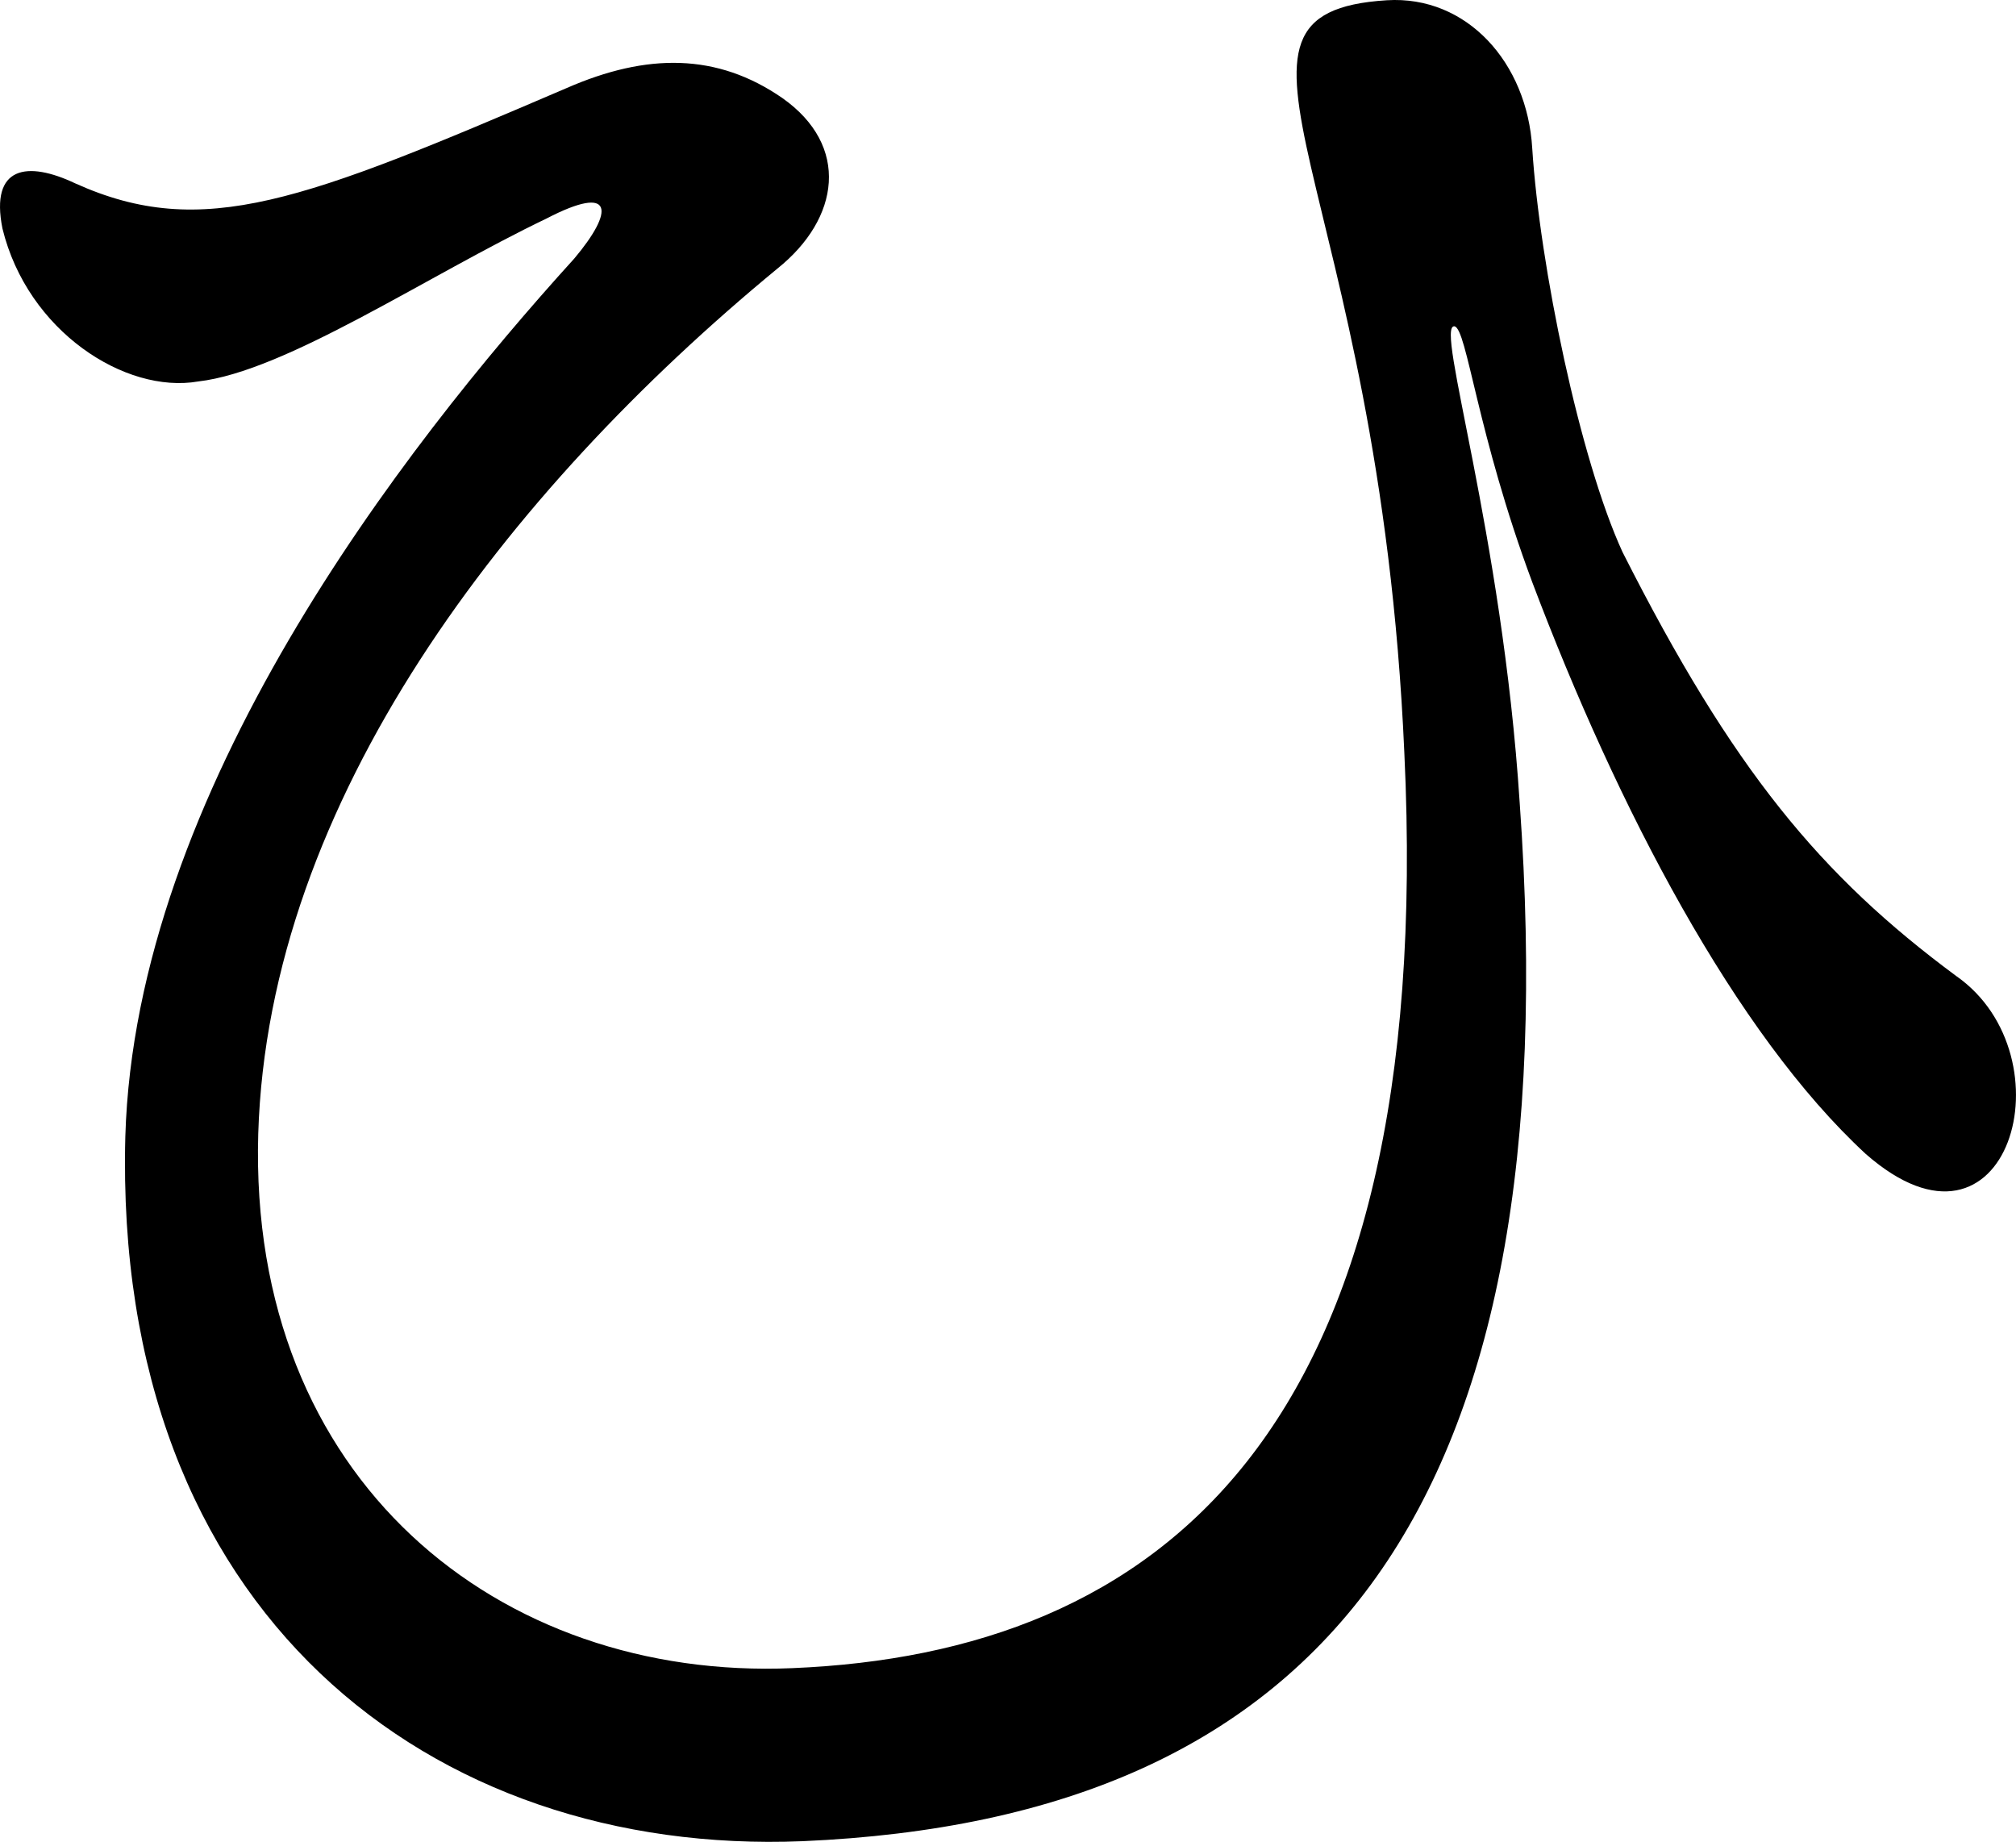 <svg id="_レイヤー_2" xmlns="http://www.w3.org/2000/svg" width="32.155" height="29.375" viewBox="0 0 32.155 29.375"><path d="M12.799 29.364c8.36-.36 12.24-5.36 11.44-16.56-.28-4.32-1.36-7.64-1.04-7.6.2.04.36 1.72 1.24 4.08 1.36 3.6 3.24 7.2 5.32 9.12 2.28 2 3.28-1.56 1.44-2.84-2.16-1.6-3.56-3.28-5.32-6.76-.68-1.48-1.32-4.56-1.44-6.44-.08-1.36-1.04-2.44-2.32-2.36-3.2.2-.12 2.88.28 12 .52 10.92-3.96 14.36-9.76 14.6-4.68.2-8.68-3-8.52-8.52.16-5.32 3.96-10.24 8.28-13.8 1-.8 1.16-1.96.08-2.72-1.04-.72-2.16-.72-3.44-.16-4.2 1.8-5.8 2.44-7.84 1.52-.76-.36-1.36-.28-1.16.72.4 1.64 1.96 2.64 3.12 2.44 1.4-.16 3.64-1.68 5.56-2.6 1.08-.56 1.08-.12.44.64-2.76 3.04-7 8.52-7.16 14-.2 7.6 4.88 11.48 10.8 11.24z" id="_レイヤー_1-2"/></svg>